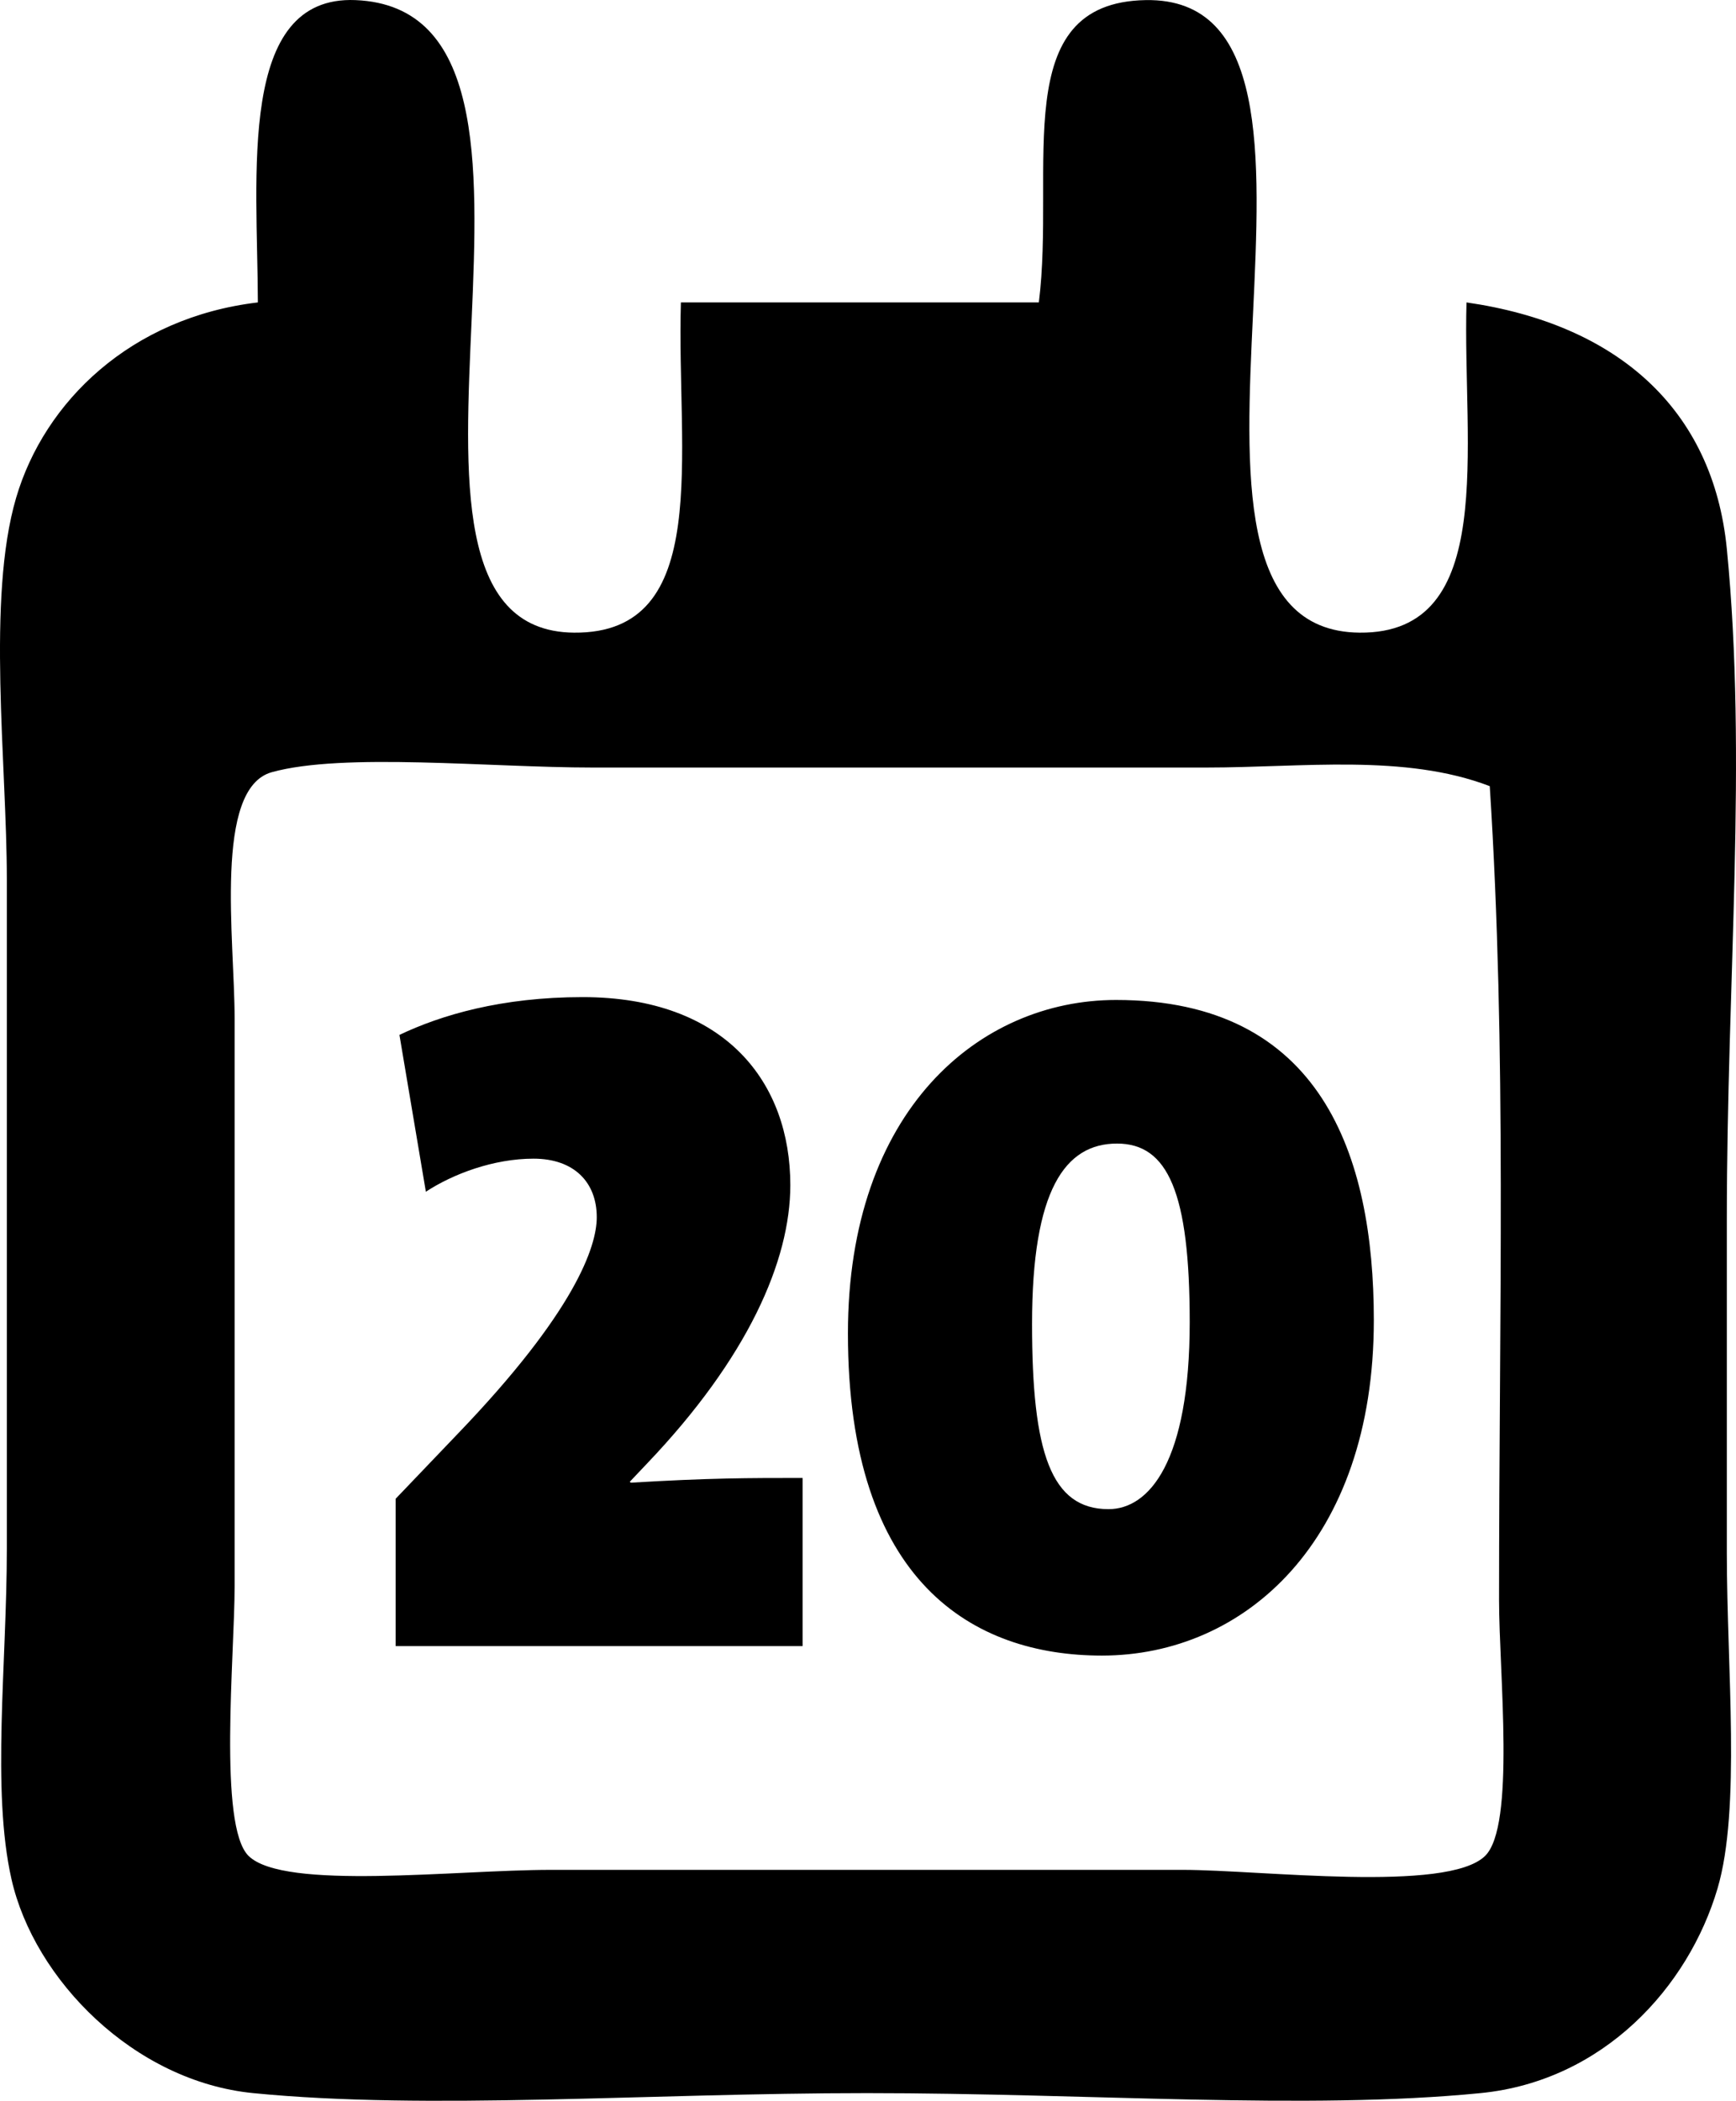 <?xml version="1.0" encoding="utf-8"?>
<!-- Generator: Adobe Illustrator 15.0.2, SVG Export Plug-In . SVG Version: 6.00 Build 0)  -->
<!DOCTYPE svg PUBLIC "-//W3C//DTD SVG 1.1//EN" "http://www.w3.org/Graphics/SVG/1.1/DTD/svg11.dtd">
<svg version="1.1" id="Ebene_1" xmlns="http://www.w3.org/2000/svg" xmlns:xlink="http://www.w3.org/1999/xlink" x="0px" y="0px"
	 width="373.442px" height="451.67px" viewBox="0 0 373.442 451.67" enable-background="new 0 0 373.442 451.67"
	 xml:space="preserve">
<path fill-rule="evenodd" clip-rule="evenodd" d="M146.471,65.021c25.667,0,51.333,0,77,0c3.64-28.92-6.875-64.496,23-65
	c52.562-0.887-6.37,135.532,46,136c29.854,0.267,22.112-40.113,23-71c32.371,4.663,53.035,22.863,56,53c4.435,45.075,0,92.935,0,144
	c0,22.569,0,47.438,0,72s3.04,54.926-2,72c-6.232,21.115-24.477,41.391-51,44c-37.509,3.69-84.008,0-132,0
	c-47.194,0-94.287,3.711-132,0c-25.643-2.522-47.114-24.42-52-46c-4.328-19.117-1-46.415-1-71c0-46.277,0-98.676,0-144
	c0-24.775-4.392-60.27,2-82c6.088-20.701,24.708-38.769,52-42c-0.064-27.302-4.5-66.051,21-65c54.893,2.263-3.927,135.545,47,136
	C153.471,136.289,145.494,97.564,146.471,65.021z M259.471,165.021c-44.426,0-87.735,0-132,0c-22.108,0-53.582-3.274-69,1
	c-12.561,3.482-8,35.979-8,53c0,52.772,0,75.159,0,122c0,14.783-3.56,51.57,3,58c7.644,7.492,44.529,3,65,3c52.227,0,84.288,0,136,0
	c16.713,0,56.847,4.991,65-3c6.558-6.428,3-39.311,3-55c0-62.229,1.65-118.112-2-175
	C302.119,162.02,280.254,165.021,259.471,165.021z M85.111,353.919v-31.685l13.405-14.015
	c25.186-26.201,29.857-40.216,29.857-46.513c0-7.515-4.875-12.593-13.608-12.593c-8.53,0-17.264,3.25-23.154,7.109l-5.687-33.716
	c8.937-4.266,21.936-8.125,39.403-8.125c30.872,0,44.684,18.483,44.684,40.418c0,16.248-9.14,37.169-30.873,59.917l-3.656,3.859
	l0.203,0.203c17.062-1.017,25.186-1.017,36.966-1.017v36.154H85.111z M237.038,355.951c-27.622,0-54.636-15.64-54.636-69.261
	c0-47.934,28.232-71.697,57.682-71.697c44.075,0,55.449,33.31,55.449,68.854C295.533,331.375,267.707,355.951,237.038,355.951z
	 M240.287,245.866c-11.17,0-18.279,9.953-18.279,38.794c0,27.622,4.062,39.809,16.452,39.809c8.733,0,17.467-10.155,17.467-40.216
	C255.926,256.427,251.255,245.866,240.287,245.866z"/>
</svg>
